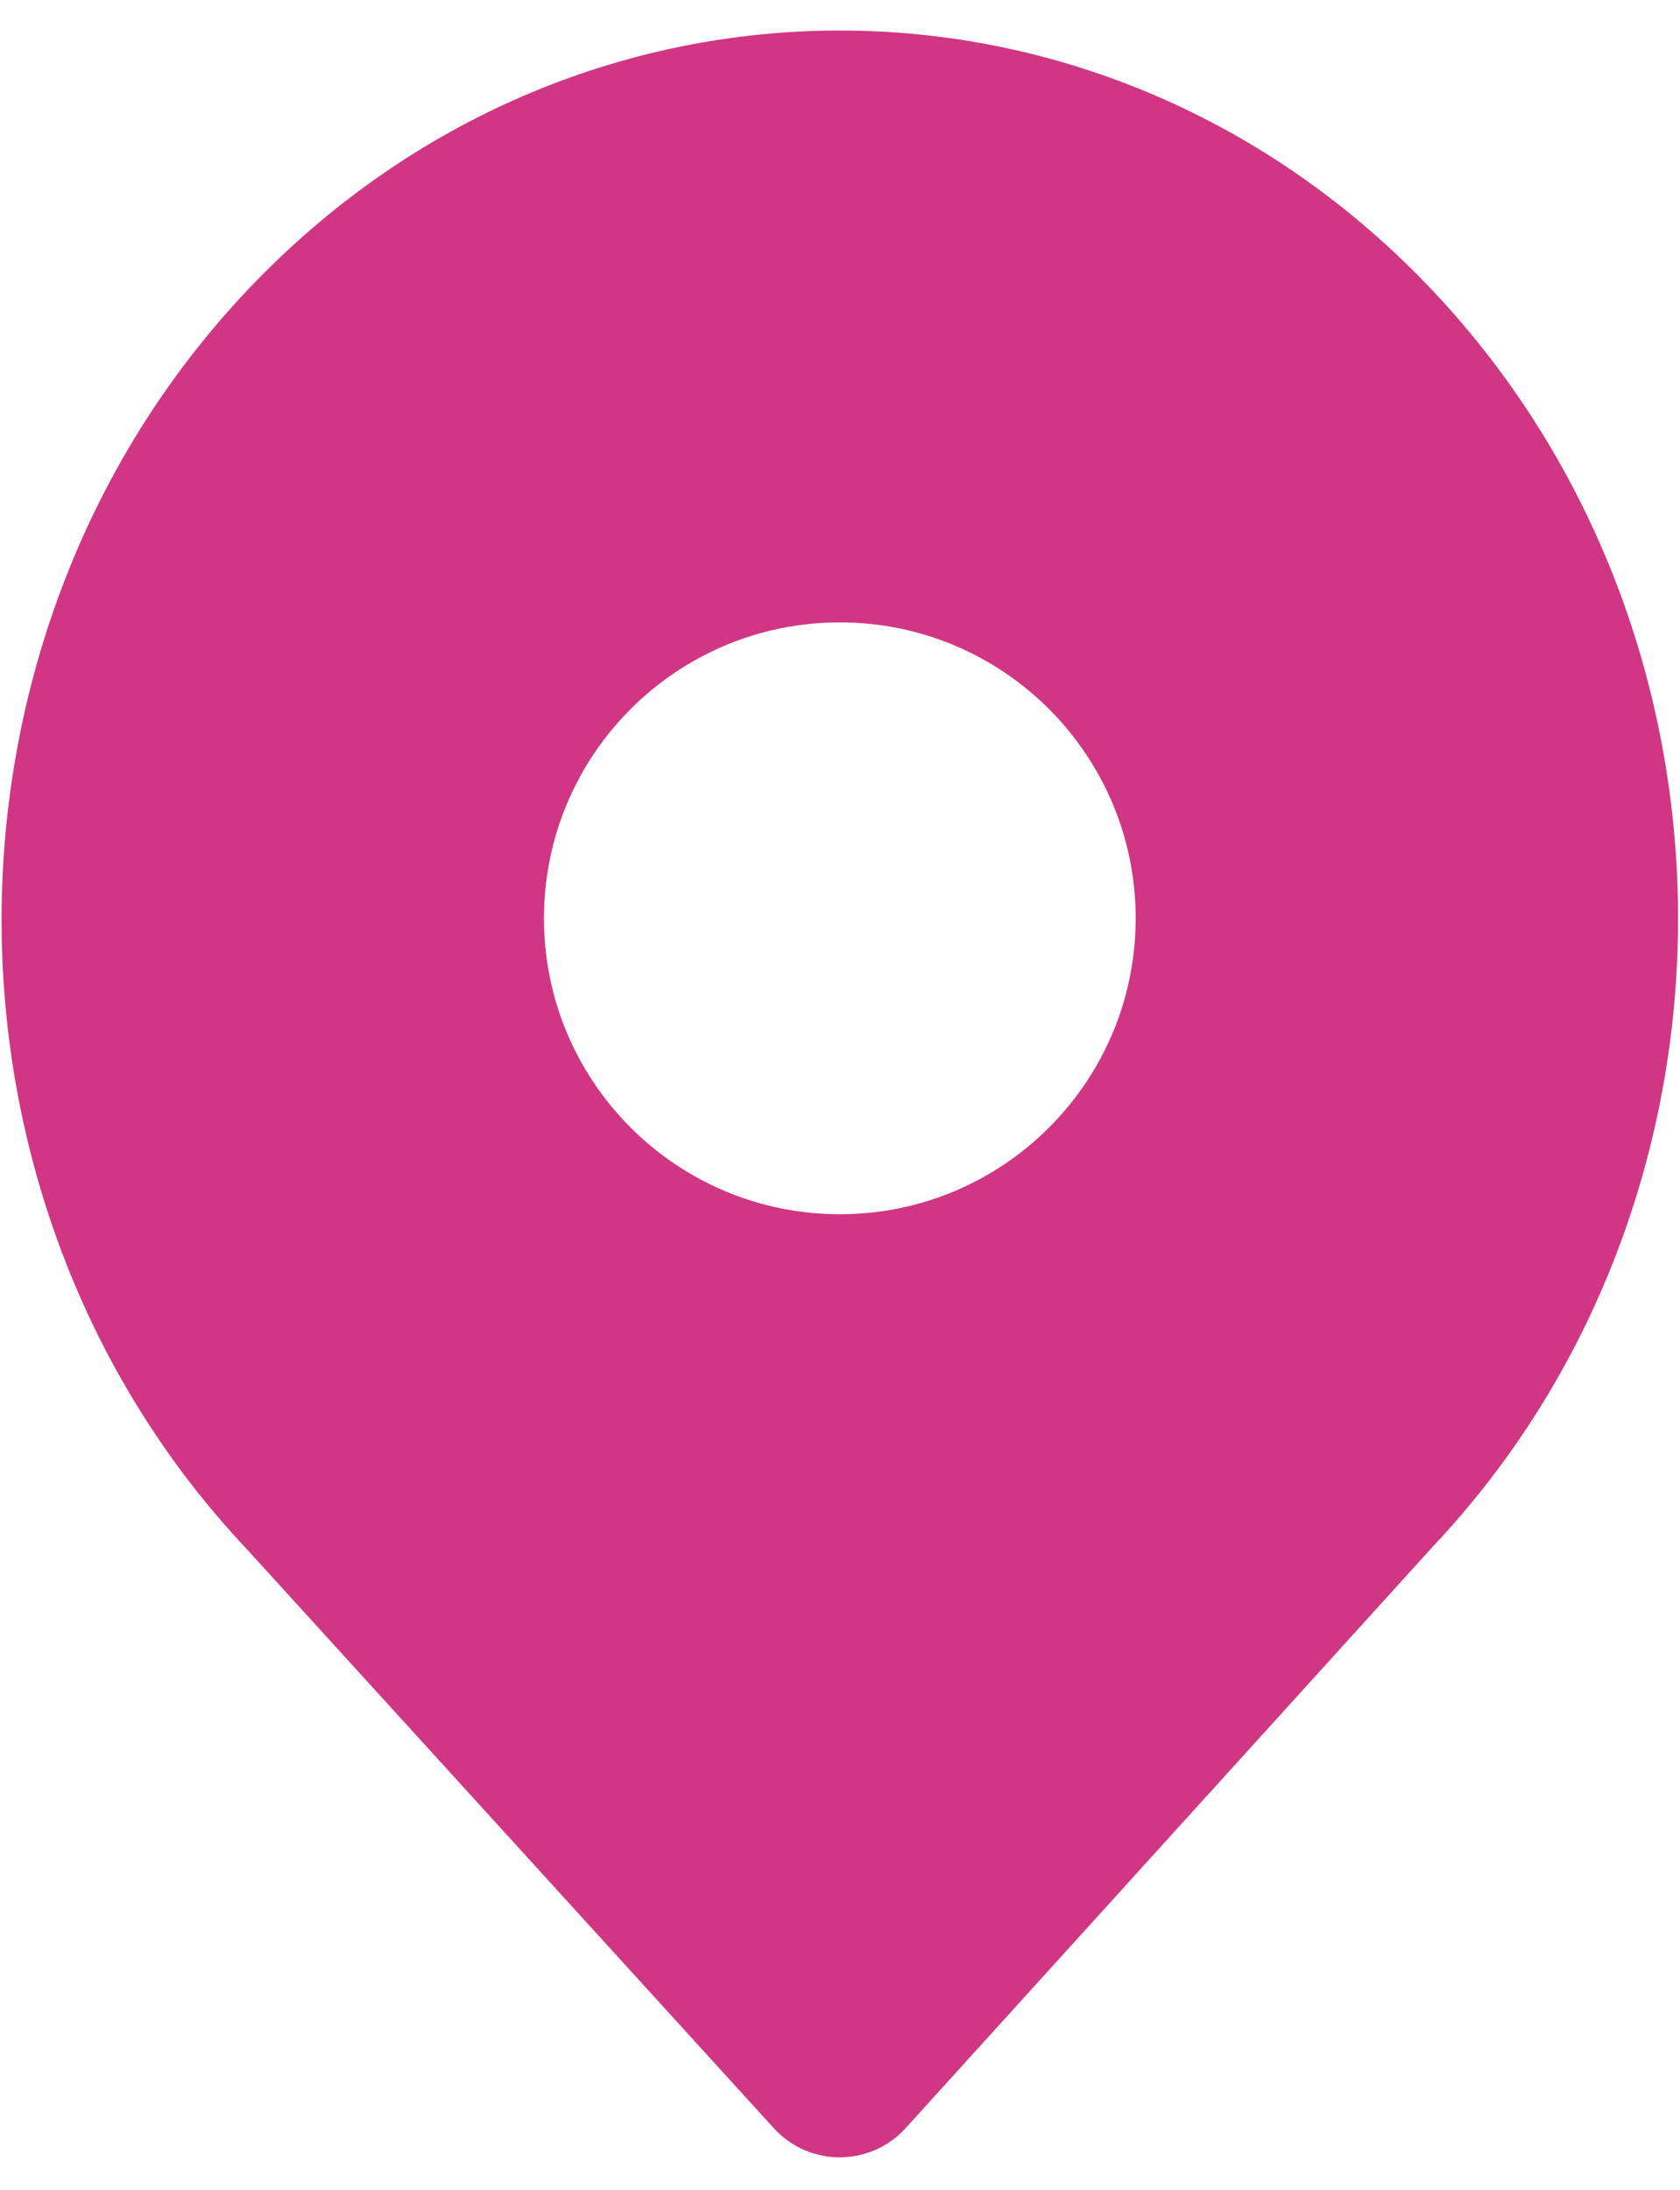 <svg xmlns="http://www.w3.org/2000/svg" width="33" height="43" viewBox="0 0 33 43" fill="none"><path d="M4.852 5.706C11.28 -1.103 21.713 -1.103 28.141 5.706C34.569 12.514 34.569 23.567 28.141 30.375L17.791 41.789C17.097 42.554 15.895 42.556 15.2 41.792L4.852 30.425C-1.576 23.616 -1.576 12.514 4.852 5.706ZM16.497 12.222C13.287 12.222 10.685 14.824 10.685 18.034C10.685 21.243 13.287 23.844 16.497 23.844C19.706 23.844 22.308 21.243 22.308 18.034C22.308 14.824 19.706 12.222 16.497 12.222Z" fill="#D13684"></path><mask id="mask0_6135_596" style="mask-type:luminance" maskUnits="userSpaceOnUse" x="0" y="0" width="33" height="43"><path d="M4.852 5.706C11.28 -1.103 21.713 -1.103 28.141 5.706C34.569 12.514 34.569 23.567 28.141 30.375L17.791 41.789C17.097 42.554 15.895 42.556 15.2 41.792L4.852 30.425C-1.576 23.616 -1.576 12.514 4.852 5.706ZM16.497 12.222C13.287 12.222 10.685 14.824 10.685 18.034C10.685 21.243 13.287 23.844 16.497 23.844C19.706 23.844 22.308 21.243 22.308 18.034C22.308 14.824 19.706 12.222 16.497 12.222Z" fill="white"></path></mask><g mask="url(#mask0_6135_596)"></g></svg>